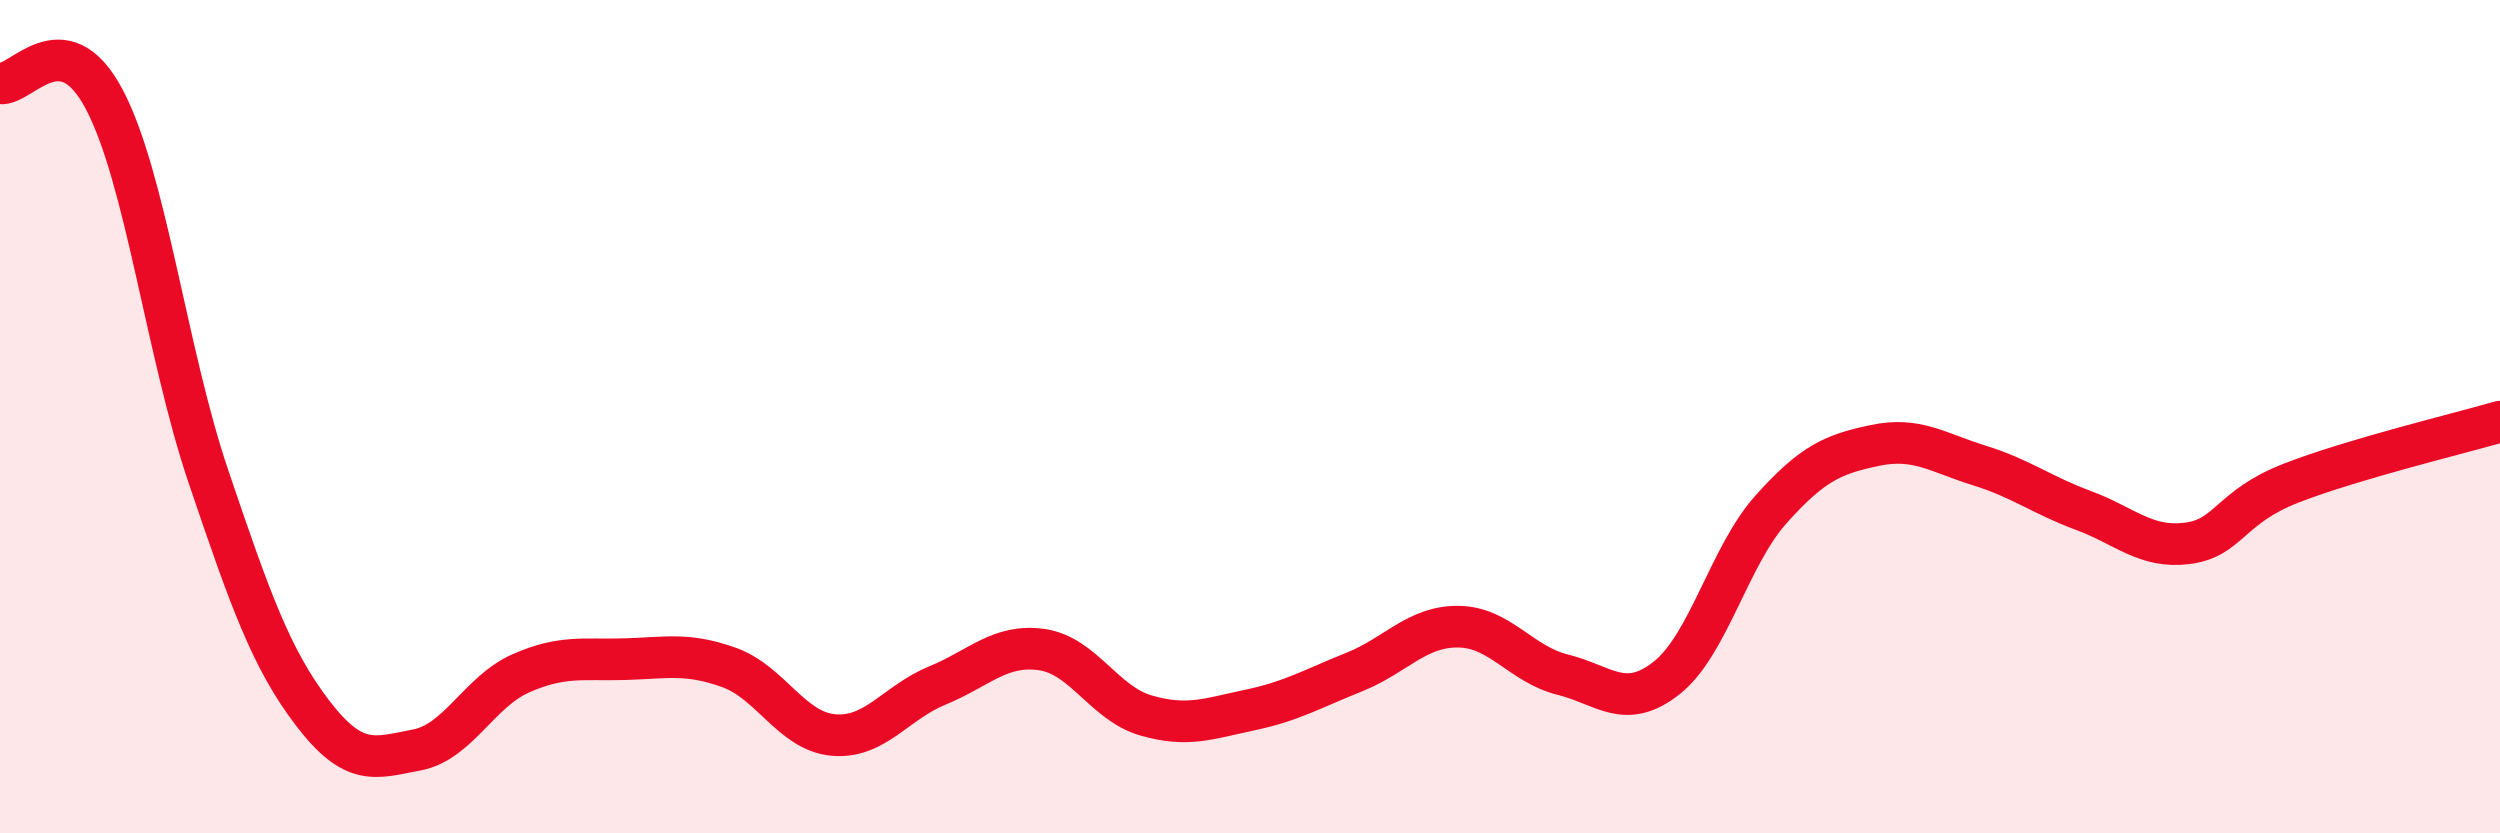 
    <svg width="60" height="20" viewBox="0 0 60 20" xmlns="http://www.w3.org/2000/svg">
      <path
        d="M 0,2 C 0.5,2.08 1.5,0.49 2.5,2.38 C 3.5,4.27 4,8.48 5,11.43 C 6,14.38 6.5,15.8 7.5,17.11 C 8.5,18.42 9,18.19 10,18 C 11,17.81 11.5,16.6 12.5,16.16 C 13.5,15.72 14,15.85 15,15.82 C 16,15.79 16.5,15.66 17.5,16.02 C 18.5,16.38 19,17.55 20,17.64 C 21,17.73 21.5,16.86 22.5,16.45 C 23.5,16.04 24,15.45 25,15.59 C 26,15.73 26.5,16.88 27.5,17.17 C 28.5,17.46 29,17.25 30,17.04 C 31,16.83 31.5,16.53 32.5,16.13 C 33.5,15.73 34,15.03 35,15.04 C 36,15.05 36.5,15.94 37.5,16.19 C 38.5,16.44 39,17.06 40,16.27 C 41,15.48 41.5,13.35 42.5,12.23 C 43.5,11.11 44,10.9 45,10.69 C 46,10.48 46.5,10.86 47.5,11.17 C 48.5,11.48 49,11.88 50,12.25 C 51,12.62 51.5,13.17 52.5,13.04 C 53.5,12.91 53.5,12.17 55,11.59 C 56.5,11.01 59,10.41 60,10.12L60 20L0 20Z"
        fill="#EB0A25"
        opacity="0.1"
        stroke-linecap="round"
        stroke-linejoin="round"
      />
      <path
        d="M 0,2 C 0.5,2.08 1.5,0.49 2.5,2.38 C 3.5,4.27 4,8.48 5,11.43 C 6,14.38 6.5,15.8 7.5,17.11 C 8.5,18.42 9,18.19 10,18 C 11,17.81 11.5,16.6 12.5,16.16 C 13.5,15.72 14,15.85 15,15.82 C 16,15.79 16.5,15.66 17.5,16.02 C 18.5,16.38 19,17.55 20,17.64 C 21,17.73 21.5,16.86 22.5,16.45 C 23.5,16.04 24,15.45 25,15.59 C 26,15.73 26.5,16.88 27.5,17.17 C 28.5,17.46 29,17.25 30,17.04 C 31,16.83 31.5,16.53 32.5,16.13 C 33.5,15.73 34,15.03 35,15.04 C 36,15.05 36.5,15.94 37.5,16.19 C 38.5,16.44 39,17.06 40,16.27 C 41,15.48 41.5,13.35 42.5,12.23 C 43.5,11.11 44,10.9 45,10.69 C 46,10.48 46.5,10.86 47.5,11.17 C 48.5,11.48 49,11.88 50,12.25 C 51,12.62 51.5,13.17 52.5,13.04 C 53.5,12.91 53.5,12.17 55,11.59 C 56.5,11.01 59,10.41 60,10.12"
        stroke="#EB0A25"
        stroke-width="1"
        fill="none"
        stroke-linecap="round"
        stroke-linejoin="round"
      />
    </svg>
  